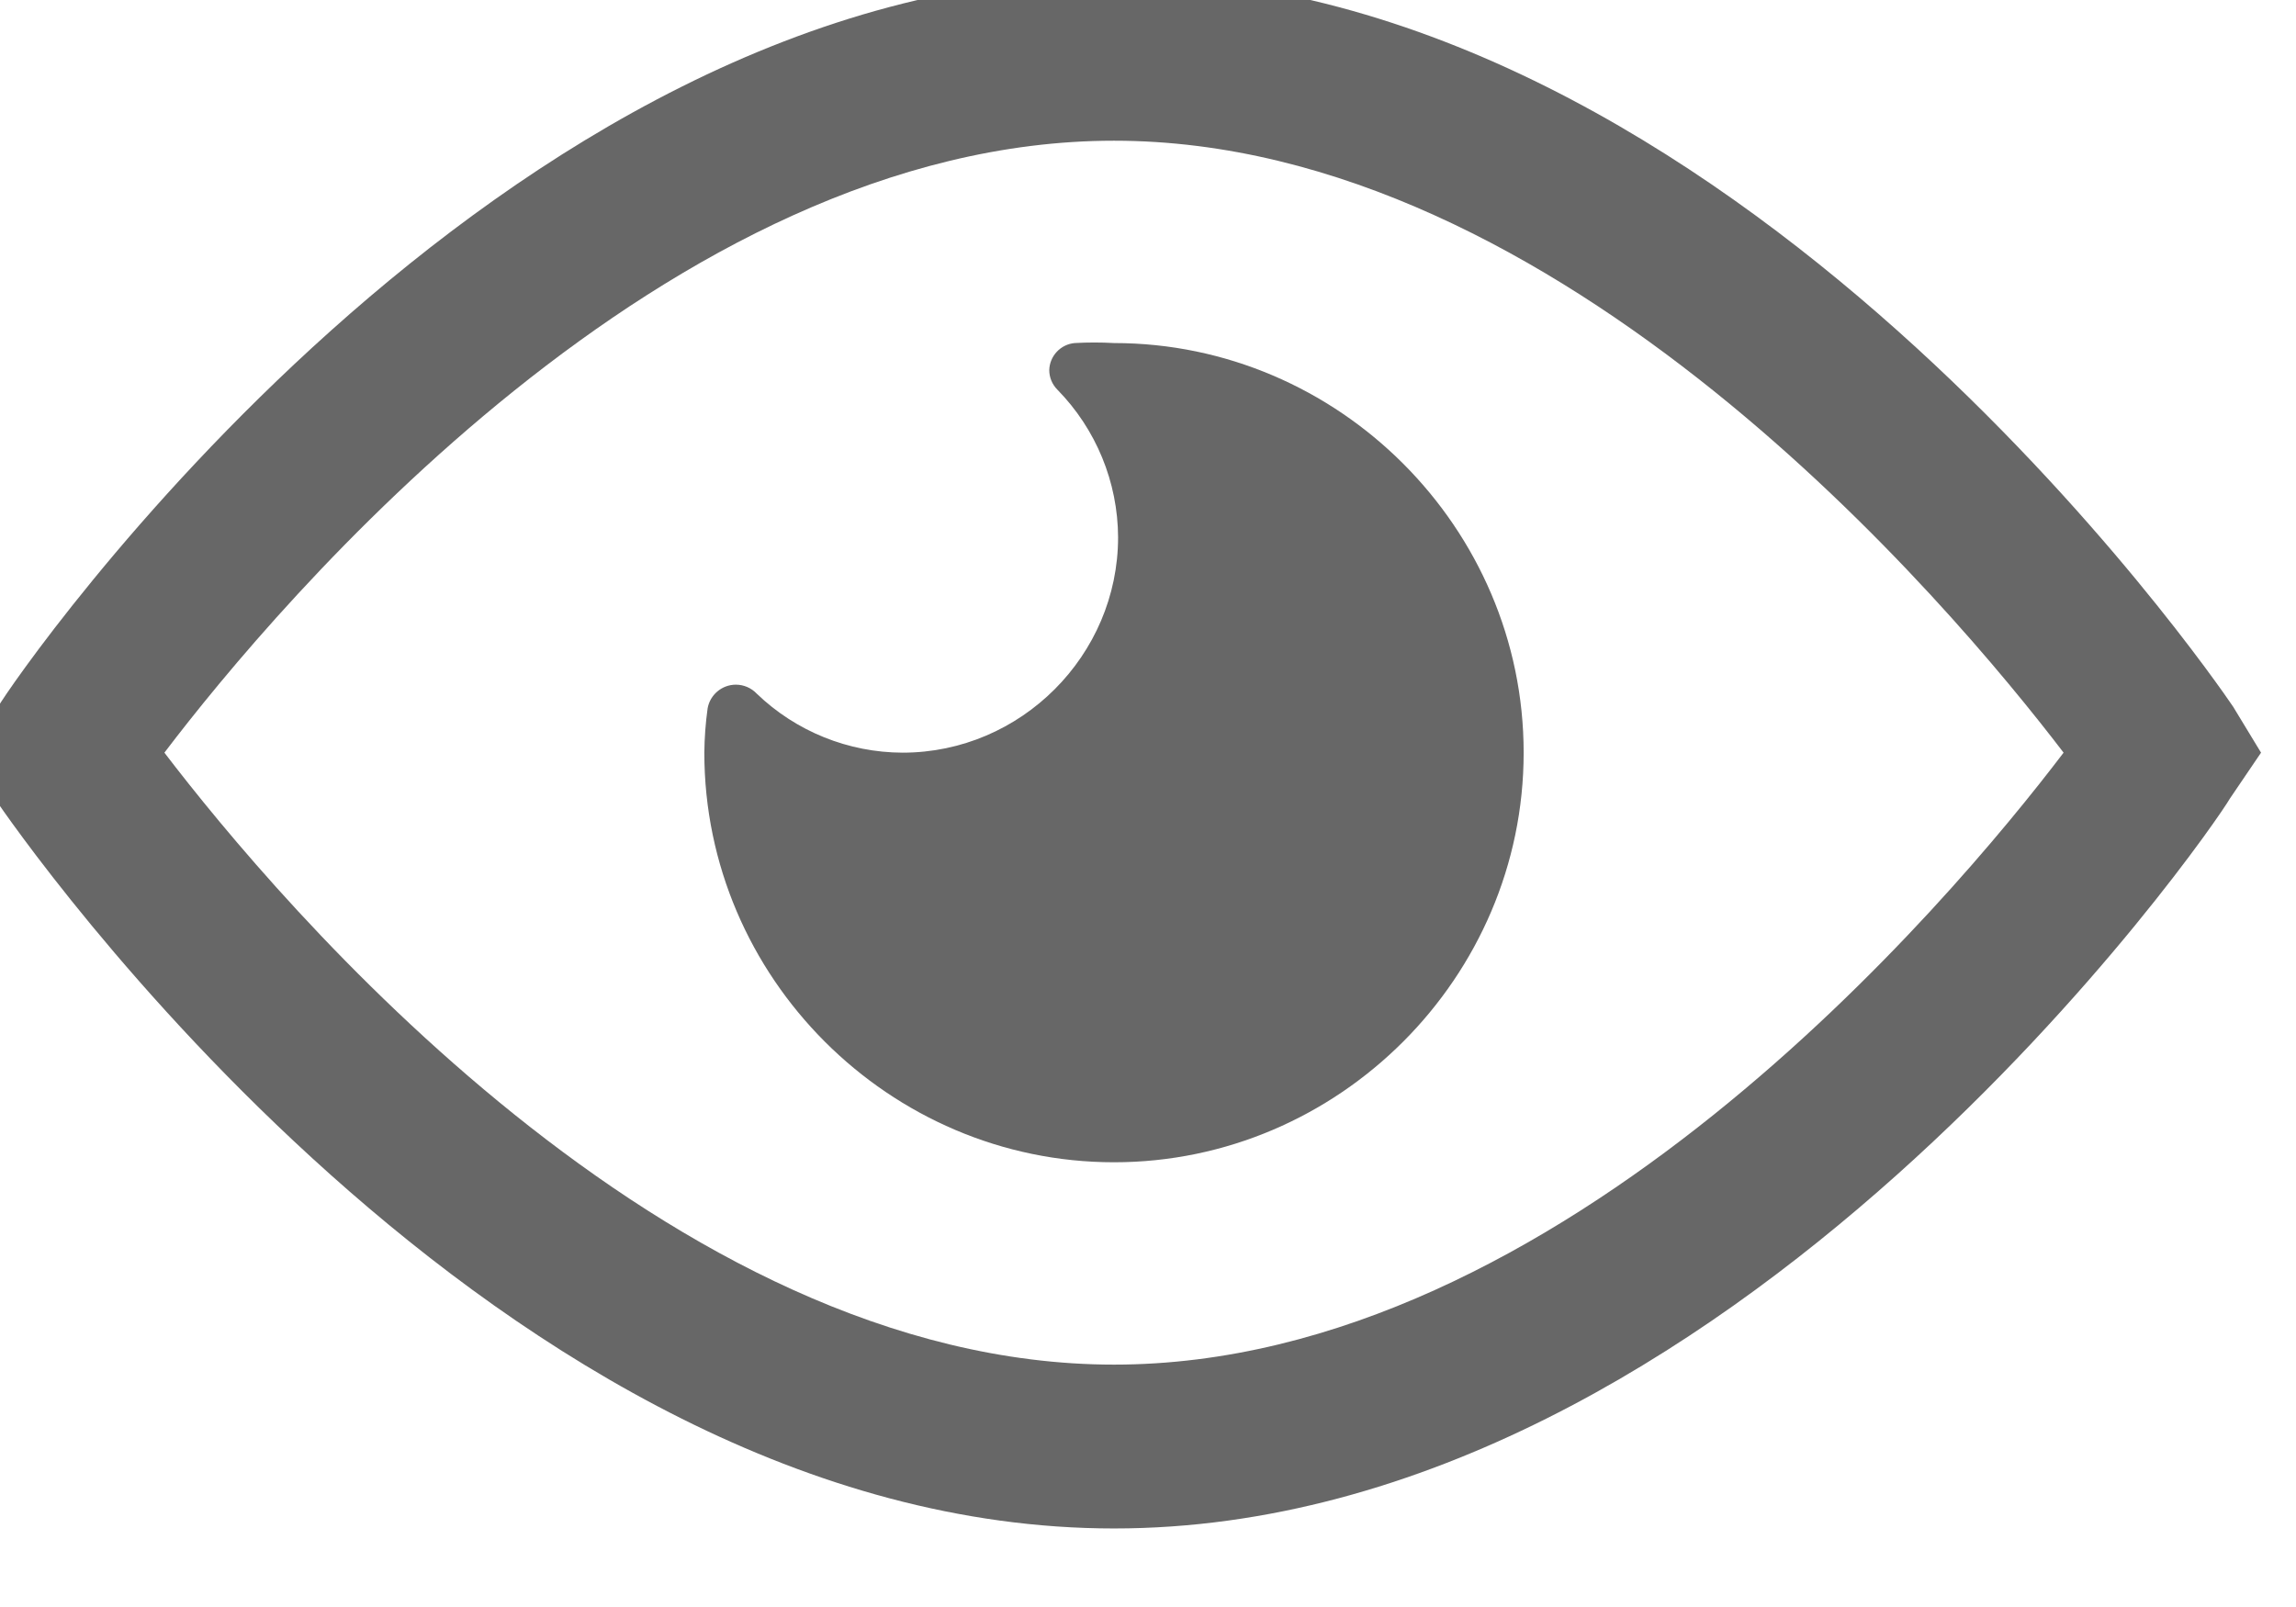 <?xml version="1.0" encoding="UTF-8" standalone="no"?>
<!DOCTYPE svg PUBLIC "-//W3C//DTD SVG 1.1//EN" "http://www.w3.org/Graphics/SVG/1.1/DTD/svg11.dtd">
<svg width="100%" height="100%" viewBox="0 0 20 14" version="1.1" xmlns="http://www.w3.org/2000/svg" xmlns:xlink="http://www.w3.org/1999/xlink" xml:space="preserve" xmlns:serif="http://www.serif.com/" style="fill-rule:evenodd;clip-rule:evenodd;stroke-linejoin:round;stroke-miterlimit:2;">
    <g transform="matrix(1,0,0,1,-613.68,-213.093)">
        <g transform="matrix(0.812,0,0,0.812,54.399,-52.599)">
            <g transform="matrix(0.714,0,0,0.714,25.671,-182.355)">
                <g transform="matrix(1.231,0,0,1.231,925.751,705.286)">
                    <path d="M16,25.47C8.47,25.47 2.59,16.93 2.34,16.56L2,16L2.38,15.44C2.59,15.07 8.47,6.53 16,6.53C23.53,6.53 29.41,15.07 29.66,15.44L30,16L29.62,16.56C29.41,16.93 23.53,25.47 16,25.47ZM4.41,16C5.8,17.82 10.55,23.47 16,23.47C21.45,23.47 26.2,17.83 27.59,16C26.2,14.18 21.45,8.53 16,8.53C10.55,8.53 5.8,14.17 4.41,16Z" style="fill:rgb(103,103,103);fill-rule:nonzero;"/>
                </g>
                <g transform="matrix(1.231,0,0,1.231,925.751,705.286)">
                    <path d="M16,11C15.84,10.991 15.68,10.991 15.52,11C15.349,11.015 15.214,11.158 15.21,11.33C15.21,11.42 15.246,11.506 15.31,11.57C15.781,12.051 16.047,12.697 16.05,13.37C16.05,14.813 14.863,16 13.42,16C12.756,15.998 12.118,15.74 11.64,15.28C11.574,15.21 11.481,15.17 11.385,15.17C11.215,15.17 11.069,15.293 11.04,15.46C11.015,15.639 11.002,15.819 11,16C11,18.743 13.257,21 16,21C18.743,21 21,18.743 21,16C21,13.257 18.743,11 16,11Z" style="fill:rgb(103,103,103);fill-rule:nonzero;"/>
                </g>
            </g>
        </g>
    </g>
</svg>
